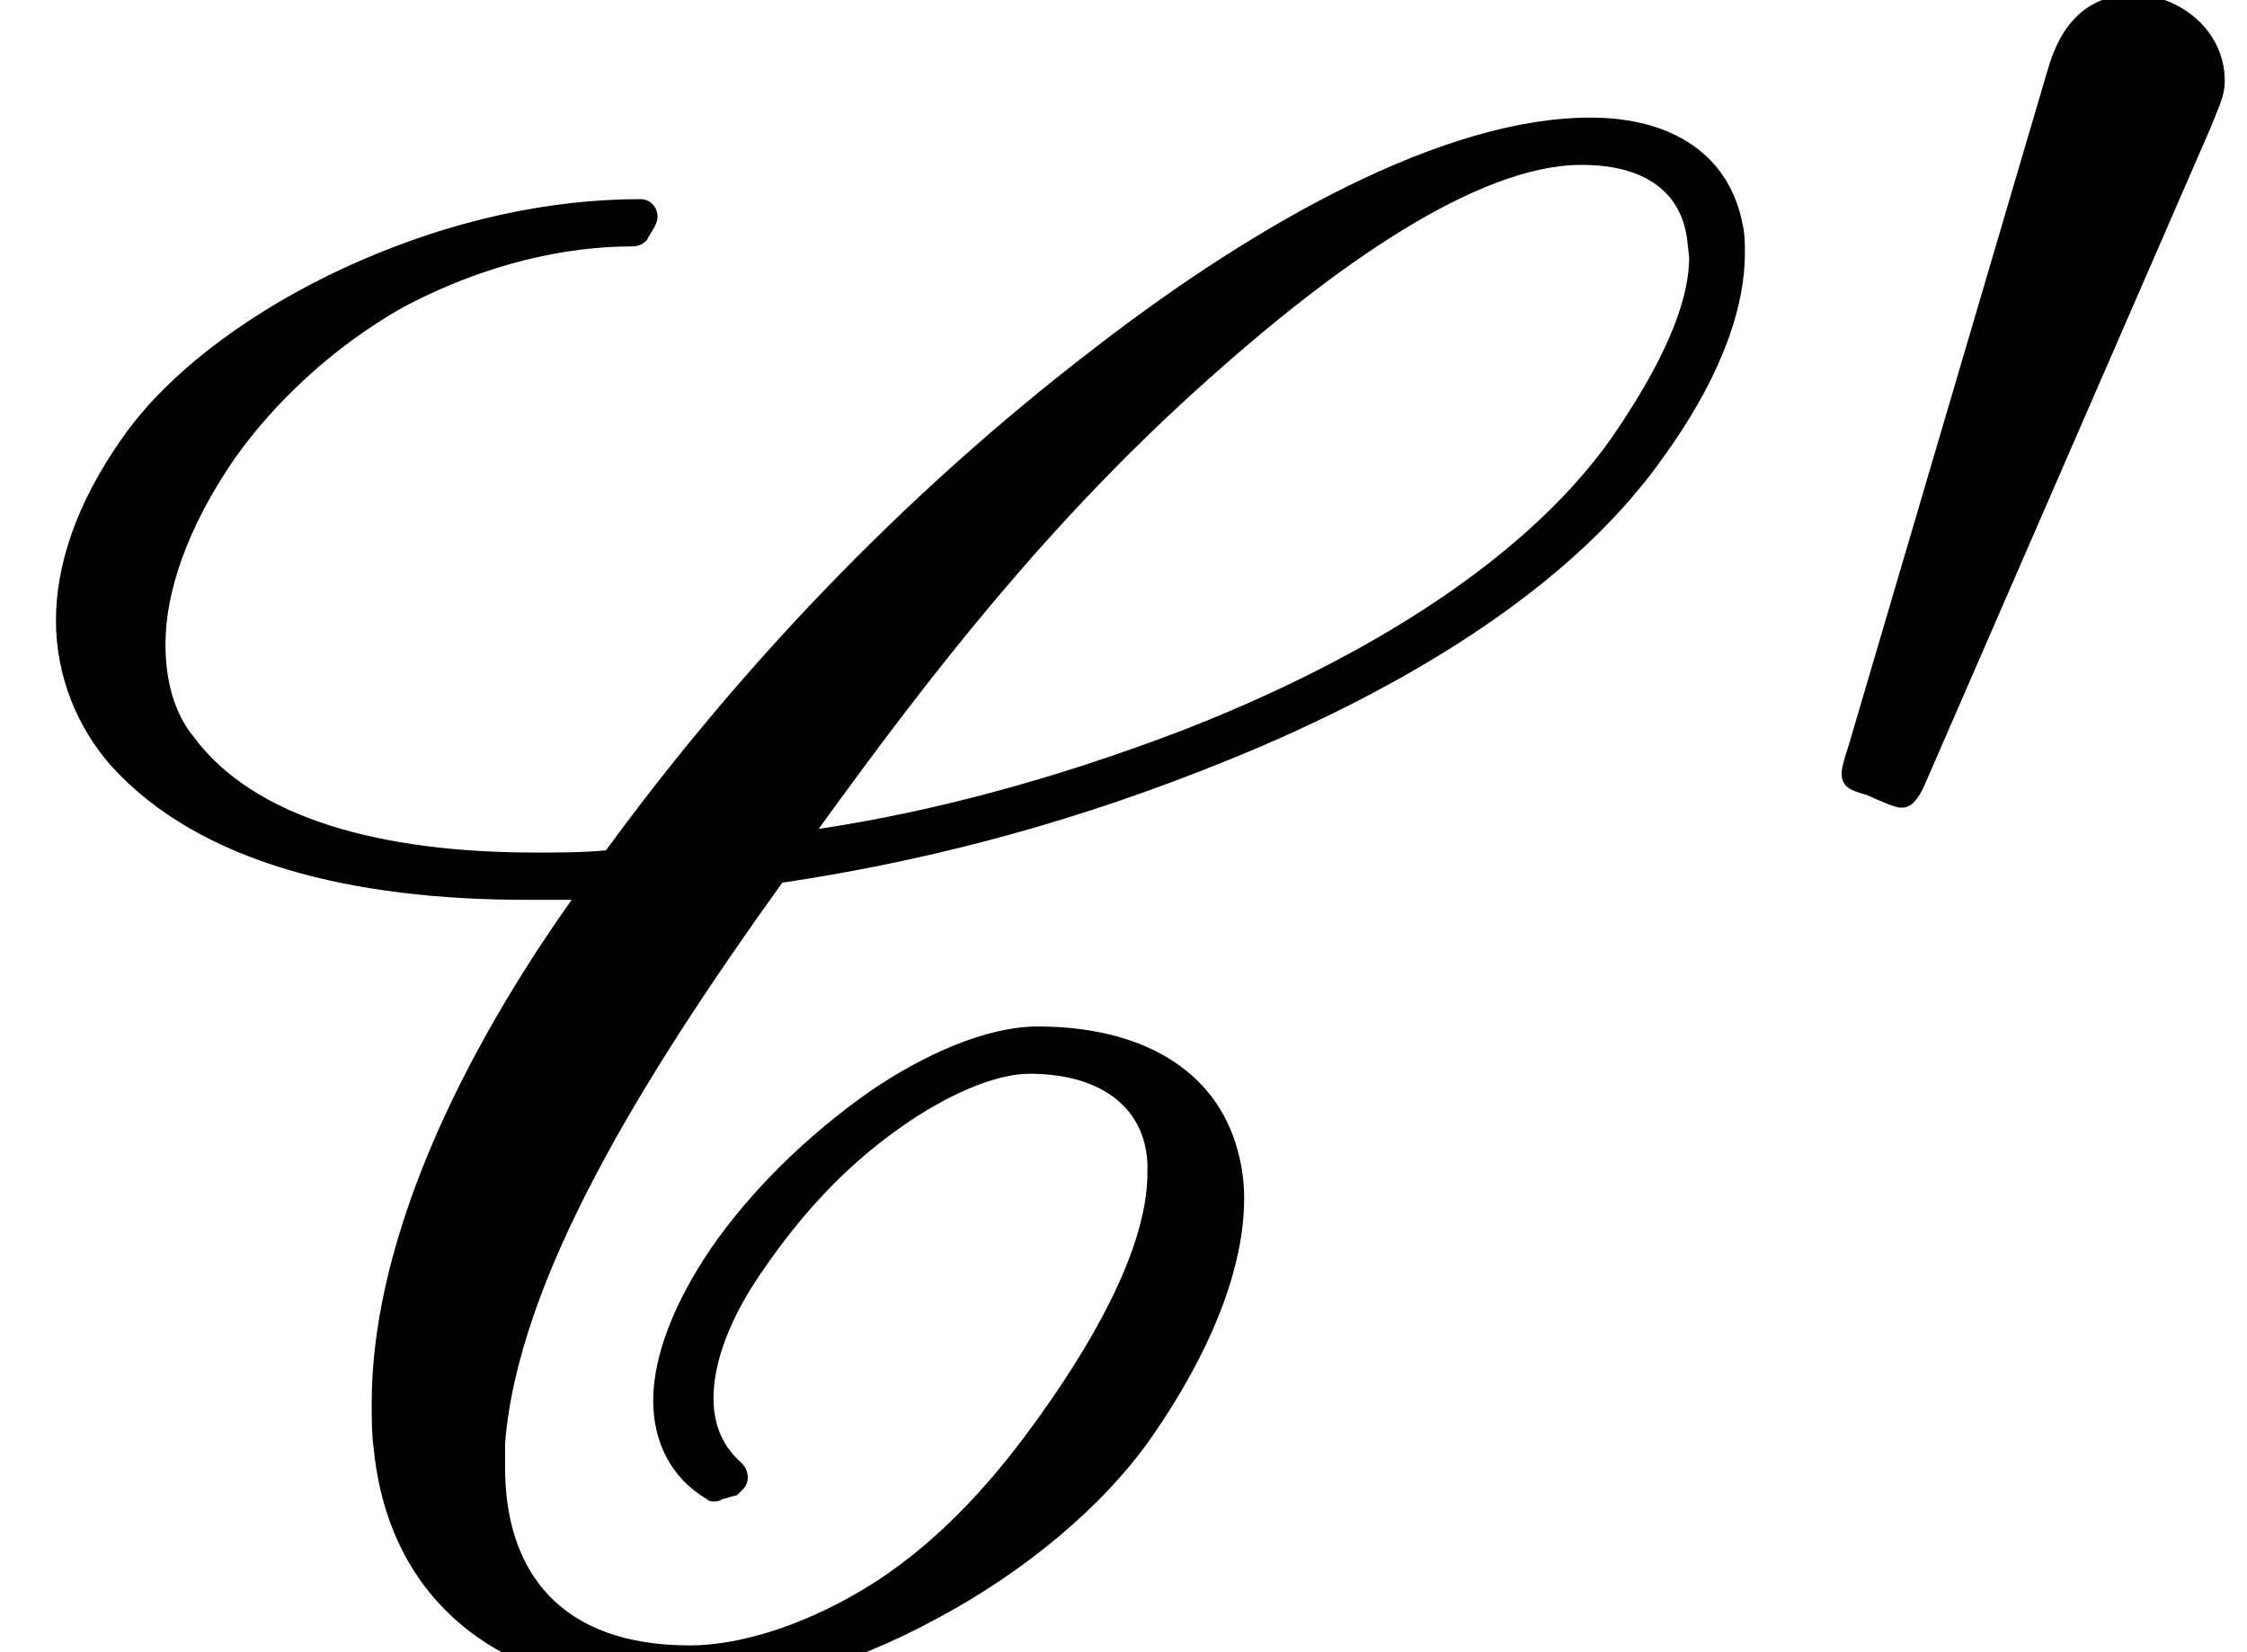 <?xml version='1.0' encoding='UTF-8'?>
<!-- This file was generated by dvisvgm 2.13.3 -->
<svg version='1.1' xmlns='http://www.w3.org/2000/svg' xmlns:xlink='http://www.w3.org/1999/xlink' width='11.407pt' height='8.387pt' viewBox='70.735 60.356 11.407 8.387'>
<defs>
<path id='g1-48' d='M2.112-3.778C2.152-3.881 2.184-3.937 2.184-4.017C2.184-4.28 1.945-4.455 1.722-4.455C1.403-4.455 1.315-4.176 1.283-4.065L.271-.63C.239-.534 .239-.51 .239-.502C.239-.43 .287-.414 .367-.391C.51-.327 .526-.327 .542-.327C.566-.327 .614-.327 .669-.462L2.112-3.778Z'/>
<path id='g0-67' d='M3.764-.96C3.676-1.036 3.622-1.145 3.622-1.287C3.622-1.462 3.698-1.691 3.884-1.953C4.058-2.204 4.276-2.455 4.571-2.662C4.8-2.825 5.051-2.935 5.225-2.935C5.607-2.935 5.815-2.749 5.825-2.476V-2.433C5.825-2.095 5.607-1.658 5.28-1.2C5.062-.895 4.8-.589 4.451-.36C4.113-.142 3.764-.033 3.502-.033C2.847-.033 2.564-.404 2.564-.938V-1.058C2.629-1.887 3.251-2.902 3.971-3.905C4.636-4.004 5.345-4.178 6.098-4.473C6.971-4.811 7.931-5.335 8.444-6.065C8.705-6.425 8.858-6.785 8.858-7.102C8.858-7.145 8.858-7.2 8.847-7.244C8.782-7.593 8.498-7.789 8.073-7.789C7.331-7.789 6.382-7.255 5.575-6.633C4.56-5.858 3.731-4.964 3.076-4.069C2.956-4.058 2.836-4.058 2.716-4.058C1.931-4.058 1.287-4.233 .982-4.647C.884-4.767 .84-4.931 .84-5.116C.84-5.378 .949-5.705 1.189-6.055C1.396-6.349 1.702-6.633 2.051-6.829C2.465-7.047 2.869-7.135 3.207-7.135C3.24-7.135 3.262-7.145 3.284-7.167C3.305-7.211 3.338-7.244 3.338-7.287S3.305-7.375 3.251-7.375C2.804-7.375 2.291-7.276 1.745-7.025C1.32-6.829 .873-6.524 .622-6.164C.382-5.825 .284-5.509 .284-5.236C.284-4.953 .393-4.691 .567-4.495C1.015-4.004 1.789-3.818 2.673-3.818H2.902C2.269-2.924 1.887-2.018 1.887-1.265C1.887-1.178 1.887-1.102 1.898-1.025C1.975-.273 2.52 .207 3.458 .207C3.84 .207 4.309 .076 4.767-.175C5.193-.404 5.596-.731 5.847-1.091C6.142-1.516 6.316-1.942 6.316-2.302C6.316-2.389 6.305-2.465 6.284-2.542C6.175-2.956 5.793-3.175 5.269-3.175C5.007-3.175 4.691-3.033 4.418-2.847C4.091-2.618 3.807-2.335 3.611-2.051C3.425-1.778 3.316-1.505 3.316-1.276C3.316-1.069 3.404-.884 3.589-.775C3.6-.764 3.611-.764 3.622-.764S3.655-.764 3.665-.775L3.742-.796L3.775-.829C3.785-.851 3.796-.862 3.796-.884C3.796-.916 3.785-.938 3.764-.96ZM3.775-.829C3.785-.84 3.796-.862 3.796-.884C3.796-.895 3.796-.905 3.785-.916V-.927C3.785-.927 3.775-.905 3.775-.829ZM8.029-7.549C8.356-7.549 8.531-7.407 8.564-7.178L8.575-7.08C8.575-6.829 8.422-6.513 8.182-6.164C7.713-5.498 6.829-4.996 5.978-4.669C5.345-4.429 4.735-4.265 4.156-4.178C4.724-4.964 5.324-5.738 6.131-6.458C6.764-7.025 7.495-7.549 8.029-7.549Z'/>
</defs>
<g id='page1'>
<use x='70.735' y='68.742' xlink:href='#g0-67'/>
<use x='79.845' y='64.783' xlink:href='#g1-48'/>
</g>
</svg><!--Rendered by QuickLaTeX.com-->